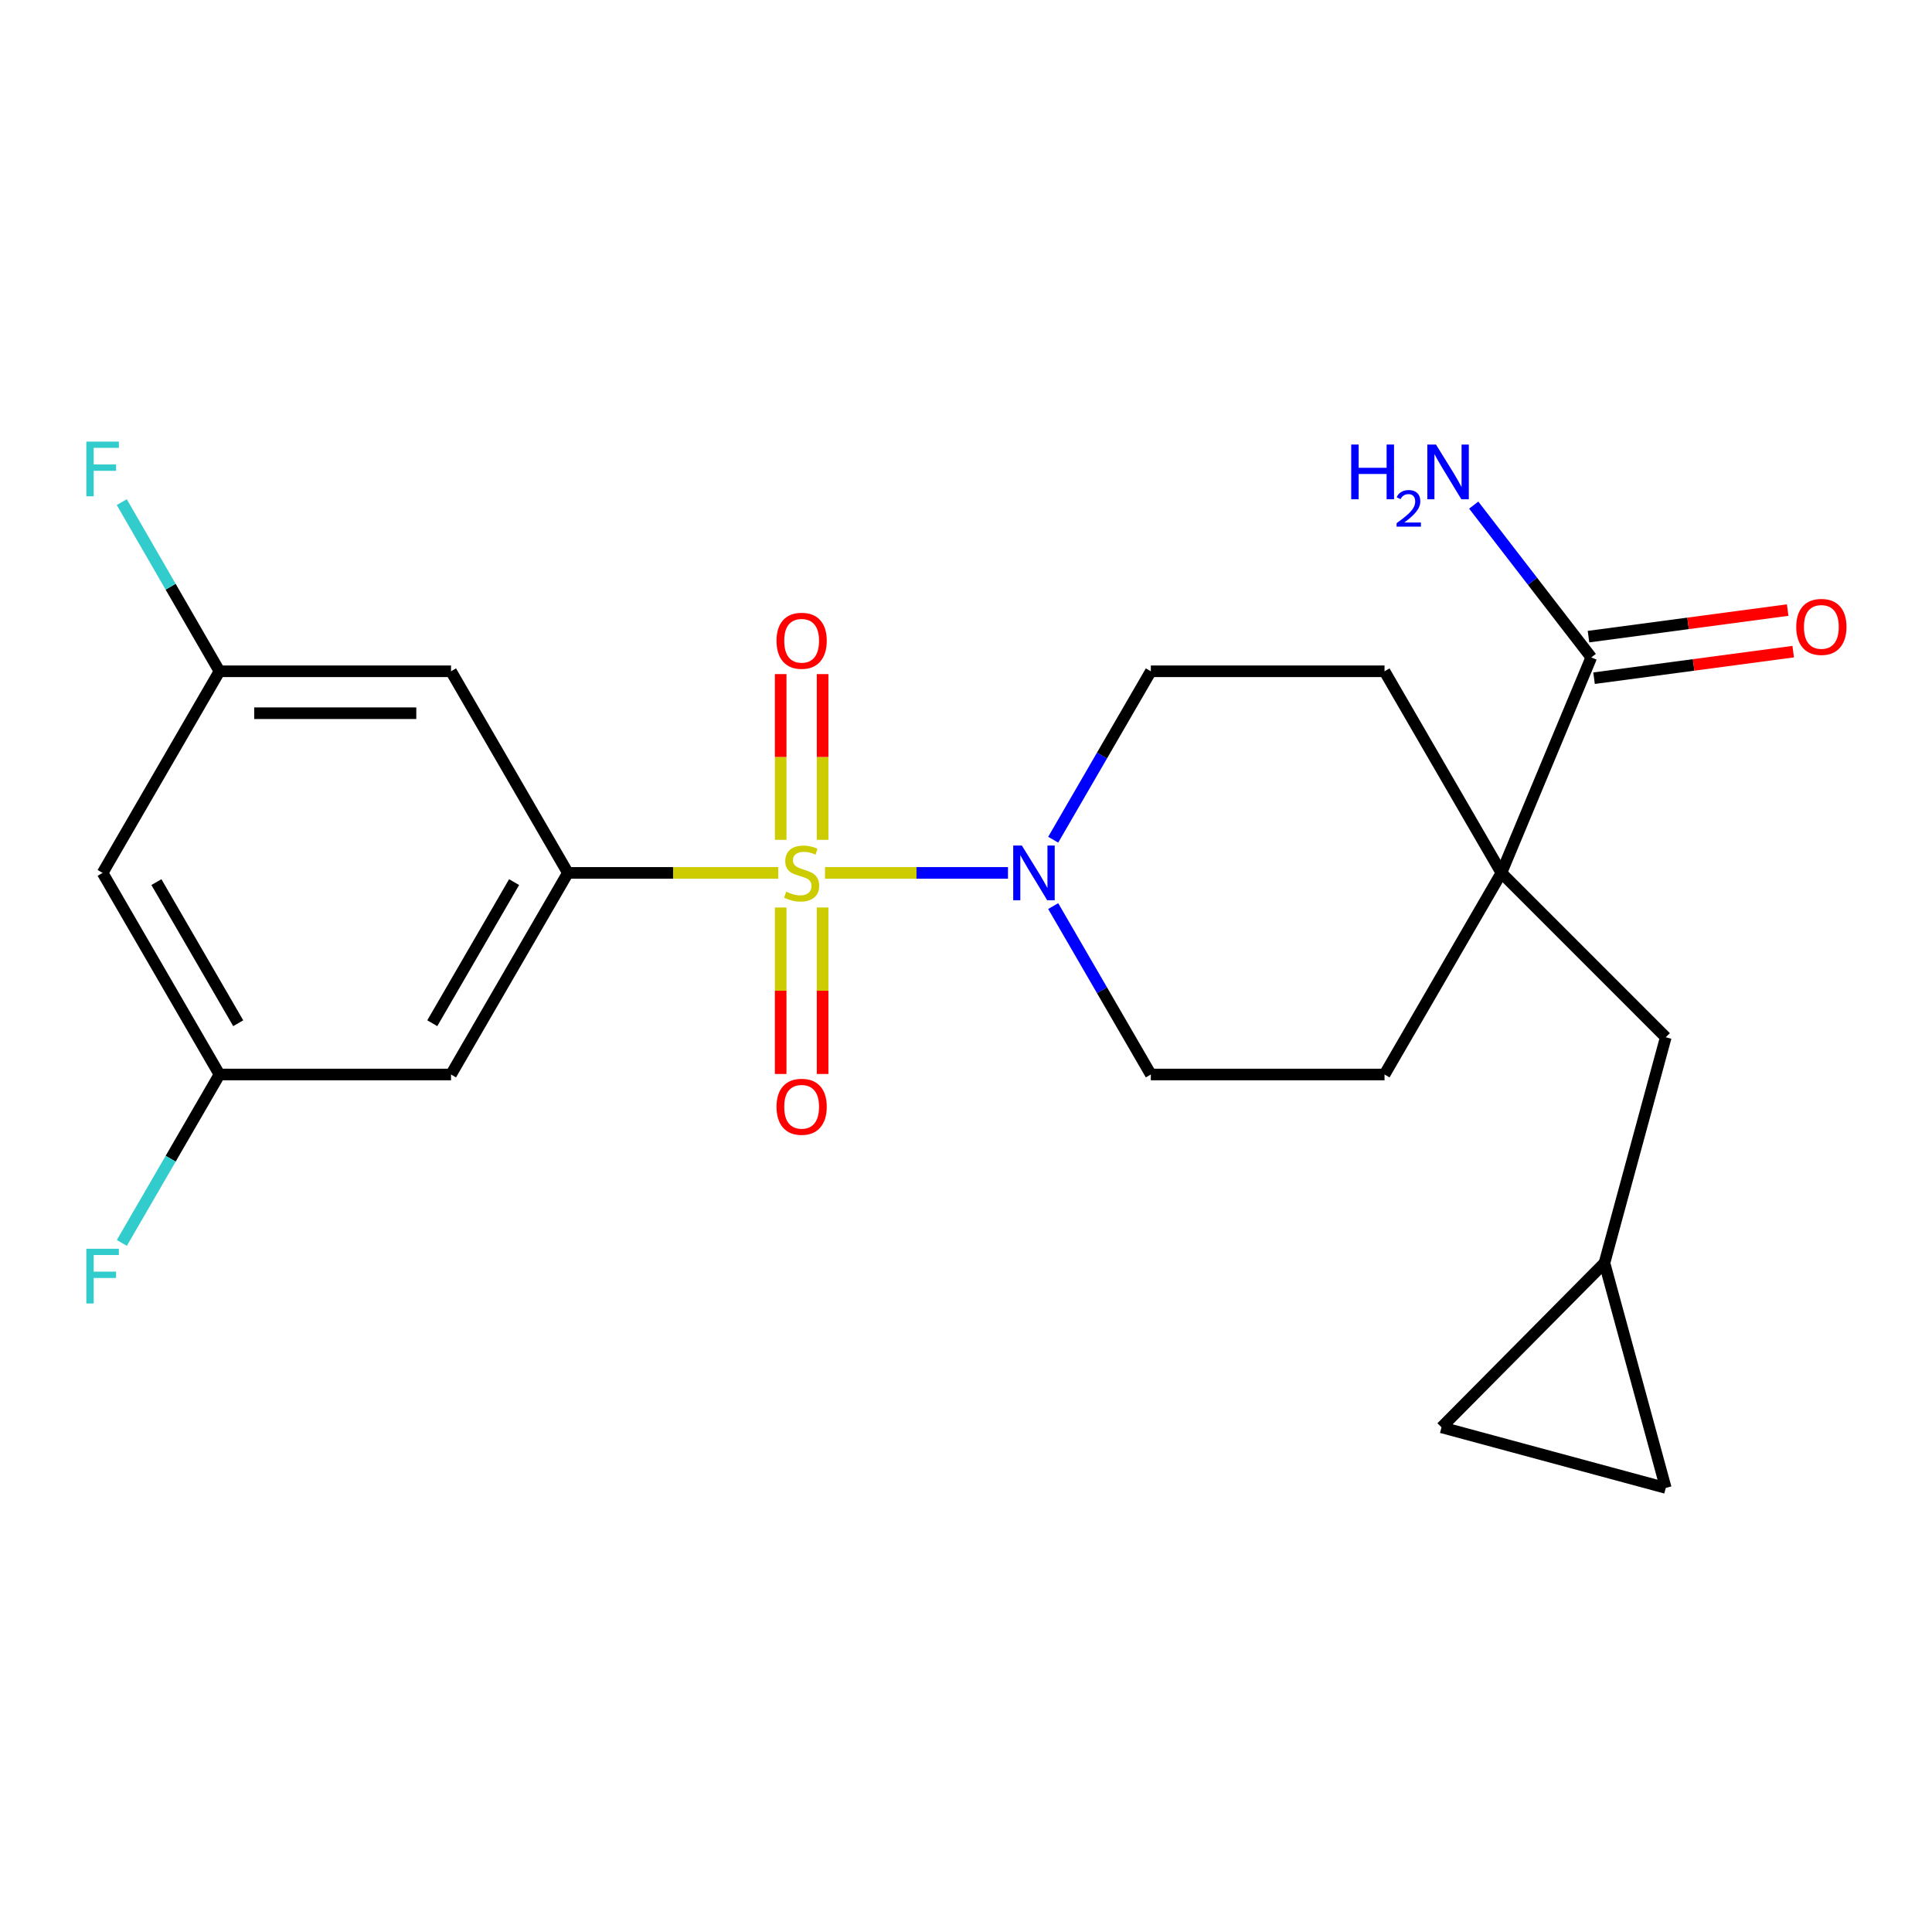 <?xml version='1.0' encoding='iso-8859-1'?>
<svg version='1.1' baseProfile='full'
              xmlns='http://www.w3.org/2000/svg'
                      xmlns:rdkit='http://www.rdkit.org/xml'
                      xmlns:xlink='http://www.w3.org/1999/xlink'
                  xml:space='preserve'
width='1000px' height='1000px' viewBox='0 0 1000 1000'>
<!-- END OF HEADER -->
<rect style='opacity:1.0;fill:#FFFFFF;stroke:none' width='1000' height='1000' x='0' y='0'> </rect>
<path class='bond-0' d='M 402.823,451.813 L 348.382,451.813' style='fill:none;fill-rule:evenodd;stroke:#CCCC00;stroke-width:6px;stroke-linecap:butt;stroke-linejoin:miter;stroke-opacity:1' />
<path class='bond-0' d='M 348.382,451.813 L 293.942,451.813' style='fill:none;fill-rule:evenodd;stroke:#000000;stroke-width:6px;stroke-linecap:butt;stroke-linejoin:miter;stroke-opacity:1' />
<path class='bond-1' d='M 427.014,451.813 L 474.373,451.813' style='fill:none;fill-rule:evenodd;stroke:#CCCC00;stroke-width:6px;stroke-linecap:butt;stroke-linejoin:miter;stroke-opacity:1' />
<path class='bond-1' d='M 474.373,451.813 L 521.733,451.813' style='fill:none;fill-rule:evenodd;stroke:#0000FF;stroke-width:6px;stroke-linecap:butt;stroke-linejoin:miter;stroke-opacity:1' />
<path class='bond-6' d='M 425.779,434.687 L 425.779,391.8' style='fill:none;fill-rule:evenodd;stroke:#CCCC00;stroke-width:6px;stroke-linecap:butt;stroke-linejoin:miter;stroke-opacity:1' />
<path class='bond-6' d='M 425.779,391.8 L 425.779,348.913' style='fill:none;fill-rule:evenodd;stroke:#FF0000;stroke-width:6px;stroke-linecap:butt;stroke-linejoin:miter;stroke-opacity:1' />
<path class='bond-6' d='M 404.076,434.687 L 404.076,391.8' style='fill:none;fill-rule:evenodd;stroke:#CCCC00;stroke-width:6px;stroke-linecap:butt;stroke-linejoin:miter;stroke-opacity:1' />
<path class='bond-6' d='M 404.076,391.8 L 404.076,348.913' style='fill:none;fill-rule:evenodd;stroke:#FF0000;stroke-width:6px;stroke-linecap:butt;stroke-linejoin:miter;stroke-opacity:1' />
<path class='bond-7' d='M 404.076,469.717 L 404.076,512.803' style='fill:none;fill-rule:evenodd;stroke:#CCCC00;stroke-width:6px;stroke-linecap:butt;stroke-linejoin:miter;stroke-opacity:1' />
<path class='bond-7' d='M 404.076,512.803 L 404.076,555.889' style='fill:none;fill-rule:evenodd;stroke:#FF0000;stroke-width:6px;stroke-linecap:butt;stroke-linejoin:miter;stroke-opacity:1' />
<path class='bond-7' d='M 425.779,469.717 L 425.779,512.803' style='fill:none;fill-rule:evenodd;stroke:#CCCC00;stroke-width:6px;stroke-linecap:butt;stroke-linejoin:miter;stroke-opacity:1' />
<path class='bond-7' d='M 425.779,512.803 L 425.779,555.889' style='fill:none;fill-rule:evenodd;stroke:#FF0000;stroke-width:6px;stroke-linecap:butt;stroke-linejoin:miter;stroke-opacity:1' />
<path class='bond-4' d='M 293.942,451.813 L 233.45,556.159' style='fill:none;fill-rule:evenodd;stroke:#000000;stroke-width:6px;stroke-linecap:butt;stroke-linejoin:miter;stroke-opacity:1' />
<path class='bond-4' d='M 266.092,456.58 L 223.747,529.622' style='fill:none;fill-rule:evenodd;stroke:#000000;stroke-width:6px;stroke-linecap:butt;stroke-linejoin:miter;stroke-opacity:1' />
<path class='bond-5' d='M 293.942,451.813 L 233.45,347.455' style='fill:none;fill-rule:evenodd;stroke:#000000;stroke-width:6px;stroke-linecap:butt;stroke-linejoin:miter;stroke-opacity:1' />
<path class='bond-14' d='M 545.134,468.988 L 570.402,512.573' style='fill:none;fill-rule:evenodd;stroke:#0000FF;stroke-width:6px;stroke-linecap:butt;stroke-linejoin:miter;stroke-opacity:1' />
<path class='bond-14' d='M 570.402,512.573 L 595.669,556.159' style='fill:none;fill-rule:evenodd;stroke:#000000;stroke-width:6px;stroke-linecap:butt;stroke-linejoin:miter;stroke-opacity:1' />
<path class='bond-15' d='M 545.133,434.637 L 570.401,391.046' style='fill:none;fill-rule:evenodd;stroke:#0000FF;stroke-width:6px;stroke-linecap:butt;stroke-linejoin:miter;stroke-opacity:1' />
<path class='bond-15' d='M 570.401,391.046 L 595.669,347.455' style='fill:none;fill-rule:evenodd;stroke:#000000;stroke-width:6px;stroke-linecap:butt;stroke-linejoin:miter;stroke-opacity:1' />
<path class='bond-2' d='M 777.123,451.813 L 716.63,347.455' style='fill:none;fill-rule:evenodd;stroke:#000000;stroke-width:6px;stroke-linecap:butt;stroke-linejoin:miter;stroke-opacity:1' />
<path class='bond-3' d='M 777.123,451.813 L 823.641,340.281' style='fill:none;fill-rule:evenodd;stroke:#000000;stroke-width:6px;stroke-linecap:butt;stroke-linejoin:miter;stroke-opacity:1' />
<path class='bond-9' d='M 777.123,451.813 L 862.2,536.891' style='fill:none;fill-rule:evenodd;stroke:#000000;stroke-width:6px;stroke-linecap:butt;stroke-linejoin:miter;stroke-opacity:1' />
<path class='bond-23' d='M 777.123,451.813 L 716.63,556.159' style='fill:none;fill-rule:evenodd;stroke:#000000;stroke-width:6px;stroke-linecap:butt;stroke-linejoin:miter;stroke-opacity:1' />
<path class='bond-19' d='M 825.075,351.038 L 876.619,344.165' style='fill:none;fill-rule:evenodd;stroke:#000000;stroke-width:6px;stroke-linecap:butt;stroke-linejoin:miter;stroke-opacity:1' />
<path class='bond-19' d='M 876.619,344.165 L 928.163,337.292' style='fill:none;fill-rule:evenodd;stroke:#FF0000;stroke-width:6px;stroke-linecap:butt;stroke-linejoin:miter;stroke-opacity:1' />
<path class='bond-19' d='M 822.206,329.524 L 873.75,322.652' style='fill:none;fill-rule:evenodd;stroke:#000000;stroke-width:6px;stroke-linecap:butt;stroke-linejoin:miter;stroke-opacity:1' />
<path class='bond-19' d='M 873.75,322.652 L 925.295,315.779' style='fill:none;fill-rule:evenodd;stroke:#FF0000;stroke-width:6px;stroke-linecap:butt;stroke-linejoin:miter;stroke-opacity:1' />
<path class='bond-20' d='M 823.641,340.281 L 793.217,300.864' style='fill:none;fill-rule:evenodd;stroke:#000000;stroke-width:6px;stroke-linecap:butt;stroke-linejoin:miter;stroke-opacity:1' />
<path class='bond-20' d='M 793.217,300.864 L 762.793,261.448' style='fill:none;fill-rule:evenodd;stroke:#0000FF;stroke-width:6px;stroke-linecap:butt;stroke-linejoin:miter;stroke-opacity:1' />
<path class='bond-13' d='M 233.45,556.159 L 113.598,556.159' style='fill:none;fill-rule:evenodd;stroke:#000000;stroke-width:6px;stroke-linecap:butt;stroke-linejoin:miter;stroke-opacity:1' />
<path class='bond-12' d='M 233.45,347.455 L 113.598,347.455' style='fill:none;fill-rule:evenodd;stroke:#000000;stroke-width:6px;stroke-linecap:butt;stroke-linejoin:miter;stroke-opacity:1' />
<path class='bond-12' d='M 215.472,369.159 L 131.576,369.159' style='fill:none;fill-rule:evenodd;stroke:#000000;stroke-width:6px;stroke-linecap:butt;stroke-linejoin:miter;stroke-opacity:1' />
<path class='bond-8' d='M 830.465,653.728 L 862.2,536.891' style='fill:none;fill-rule:evenodd;stroke:#000000;stroke-width:6px;stroke-linecap:butt;stroke-linejoin:miter;stroke-opacity:1' />
<path class='bond-10' d='M 830.465,653.728 L 746.123,738.782' style='fill:none;fill-rule:evenodd;stroke:#000000;stroke-width:6px;stroke-linecap:butt;stroke-linejoin:miter;stroke-opacity:1' />
<path class='bond-11' d='M 830.465,653.728 L 862.2,770.143' style='fill:none;fill-rule:evenodd;stroke:#000000;stroke-width:6px;stroke-linecap:butt;stroke-linejoin:miter;stroke-opacity:1' />
<path class='bond-25' d='M 746.123,738.782 L 862.2,770.143' style='fill:none;fill-rule:evenodd;stroke:#000000;stroke-width:6px;stroke-linecap:butt;stroke-linejoin:miter;stroke-opacity:1' />
<path class='bond-18' d='M 113.598,347.455 L 53.106,451.813' style='fill:none;fill-rule:evenodd;stroke:#000000;stroke-width:6px;stroke-linecap:butt;stroke-linejoin:miter;stroke-opacity:1' />
<path class='bond-22' d='M 113.598,347.455 L 88.314,303.681' style='fill:none;fill-rule:evenodd;stroke:#000000;stroke-width:6px;stroke-linecap:butt;stroke-linejoin:miter;stroke-opacity:1' />
<path class='bond-22' d='M 88.314,303.681 L 63.031,259.907' style='fill:none;fill-rule:evenodd;stroke:#33CCCC;stroke-width:6px;stroke-linecap:butt;stroke-linejoin:miter;stroke-opacity:1' />
<path class='bond-21' d='M 113.598,556.159 L 88.33,599.75' style='fill:none;fill-rule:evenodd;stroke:#000000;stroke-width:6px;stroke-linecap:butt;stroke-linejoin:miter;stroke-opacity:1' />
<path class='bond-21' d='M 88.33,599.75 L 63.062,643.341' style='fill:none;fill-rule:evenodd;stroke:#33CCCC;stroke-width:6px;stroke-linecap:butt;stroke-linejoin:miter;stroke-opacity:1' />
<path class='bond-24' d='M 113.598,556.159 L 53.106,451.813' style='fill:none;fill-rule:evenodd;stroke:#000000;stroke-width:6px;stroke-linecap:butt;stroke-linejoin:miter;stroke-opacity:1' />
<path class='bond-24' d='M 123.301,529.622 L 80.956,456.58' style='fill:none;fill-rule:evenodd;stroke:#000000;stroke-width:6px;stroke-linecap:butt;stroke-linejoin:miter;stroke-opacity:1' />
<path class='bond-16' d='M 595.669,556.159 L 716.63,556.159' style='fill:none;fill-rule:evenodd;stroke:#000000;stroke-width:6px;stroke-linecap:butt;stroke-linejoin:miter;stroke-opacity:1' />
<path class='bond-17' d='M 595.669,347.455 L 716.63,347.455' style='fill:none;fill-rule:evenodd;stroke:#000000;stroke-width:6px;stroke-linecap:butt;stroke-linejoin:miter;stroke-opacity:1' />
<path  class='atom-0' d='M 406.927 461.533
Q 407.247 461.653, 408.567 462.213
Q 409.887 462.773, 411.327 463.133
Q 412.807 463.453, 414.247 463.453
Q 416.927 463.453, 418.487 462.173
Q 420.047 460.853, 420.047 458.573
Q 420.047 457.013, 419.247 456.053
Q 418.487 455.093, 417.287 454.573
Q 416.087 454.053, 414.087 453.453
Q 411.567 452.693, 410.047 451.973
Q 408.567 451.253, 407.487 449.733
Q 406.447 448.213, 406.447 445.653
Q 406.447 442.093, 408.847 439.893
Q 411.287 437.693, 416.087 437.693
Q 419.367 437.693, 423.087 439.253
L 422.167 442.333
Q 418.767 440.933, 416.207 440.933
Q 413.447 440.933, 411.927 442.093
Q 410.407 443.213, 410.447 445.173
Q 410.447 446.693, 411.207 447.613
Q 412.007 448.533, 413.127 449.053
Q 414.287 449.573, 416.207 450.173
Q 418.767 450.973, 420.287 451.773
Q 421.807 452.573, 422.887 454.213
Q 424.007 455.813, 424.007 458.573
Q 424.007 462.493, 421.367 464.613
Q 418.767 466.693, 414.407 466.693
Q 411.887 466.693, 409.967 466.133
Q 408.087 465.613, 405.847 464.693
L 406.927 461.533
' fill='#CCCC00'/>
<path  class='atom-2' d='M 528.917 437.653
L 538.197 452.653
Q 539.117 454.133, 540.597 456.813
Q 542.077 459.493, 542.157 459.653
L 542.157 437.653
L 545.917 437.653
L 545.917 465.973
L 542.037 465.973
L 532.077 449.573
Q 530.917 447.653, 529.677 445.453
Q 528.477 443.253, 528.117 442.573
L 528.117 465.973
L 524.437 465.973
L 524.437 437.653
L 528.917 437.653
' fill='#0000FF'/>
<path  class='atom-7' d='M 401.927 331.656
Q 401.927 324.856, 405.287 321.056
Q 408.647 317.256, 414.927 317.256
Q 421.207 317.256, 424.567 321.056
Q 427.927 324.856, 427.927 331.656
Q 427.927 338.536, 424.527 342.456
Q 421.127 346.336, 414.927 346.336
Q 408.687 346.336, 405.287 342.456
Q 401.927 338.576, 401.927 331.656
M 414.927 343.136
Q 419.247 343.136, 421.567 340.256
Q 423.927 337.336, 423.927 331.656
Q 423.927 326.096, 421.567 323.296
Q 419.247 320.456, 414.927 320.456
Q 410.607 320.456, 408.247 323.256
Q 405.927 326.056, 405.927 331.656
Q 405.927 337.376, 408.247 340.256
Q 410.607 343.136, 414.927 343.136
' fill='#FF0000'/>
<path  class='atom-8' d='M 401.927 572.866
Q 401.927 566.066, 405.287 562.266
Q 408.647 558.466, 414.927 558.466
Q 421.207 558.466, 424.567 562.266
Q 427.927 566.066, 427.927 572.866
Q 427.927 579.746, 424.527 583.666
Q 421.127 587.546, 414.927 587.546
Q 408.687 587.546, 405.287 583.666
Q 401.927 579.786, 401.927 572.866
M 414.927 584.346
Q 419.247 584.346, 421.567 581.466
Q 423.927 578.546, 423.927 572.866
Q 423.927 567.306, 421.567 564.506
Q 419.247 561.666, 414.927 561.666
Q 410.607 561.666, 408.247 564.466
Q 405.927 567.266, 405.927 572.866
Q 405.927 578.586, 408.247 581.466
Q 410.607 584.346, 414.927 584.346
' fill='#FF0000'/>
<path  class='atom-20' d='M 929.733 324.481
Q 929.733 317.681, 933.093 313.881
Q 936.453 310.081, 942.733 310.081
Q 949.013 310.081, 952.373 313.881
Q 955.733 317.681, 955.733 324.481
Q 955.733 331.361, 952.333 335.281
Q 948.933 339.161, 942.733 339.161
Q 936.493 339.161, 933.093 335.281
Q 929.733 331.401, 929.733 324.481
M 942.733 335.961
Q 947.053 335.961, 949.373 333.081
Q 951.733 330.161, 951.733 324.481
Q 951.733 318.921, 949.373 316.121
Q 947.053 313.281, 942.733 313.281
Q 938.413 313.281, 936.053 316.081
Q 933.733 318.881, 933.733 324.481
Q 933.733 330.201, 936.053 333.081
Q 938.413 335.961, 942.733 335.961
' fill='#FF0000'/>
<path  class='atom-21' d='M 699.39 230.095
L 703.23 230.095
L 703.23 242.135
L 717.71 242.135
L 717.71 230.095
L 721.55 230.095
L 721.55 258.415
L 717.71 258.415
L 717.71 245.335
L 703.23 245.335
L 703.23 258.415
L 699.39 258.415
L 699.39 230.095
' fill='#0000FF'/>
<path  class='atom-21' d='M 722.923 257.421
Q 723.609 255.653, 725.246 254.676
Q 726.883 253.673, 729.153 253.673
Q 731.978 253.673, 733.562 255.204
Q 735.146 256.735, 735.146 259.454
Q 735.146 262.226, 733.087 264.813
Q 731.054 267.401, 726.83 270.463
L 735.463 270.463
L 735.463 272.575
L 722.87 272.575
L 722.87 270.806
Q 726.355 268.325, 728.414 266.477
Q 730.5 264.629, 731.503 262.965
Q 732.506 261.302, 732.506 259.586
Q 732.506 257.791, 731.609 256.788
Q 730.711 255.785, 729.153 255.785
Q 727.649 255.785, 726.645 256.392
Q 725.642 256.999, 724.929 258.345
L 722.923 257.421
' fill='#0000FF'/>
<path  class='atom-21' d='M 743.263 230.095
L 752.543 245.095
Q 753.463 246.575, 754.943 249.255
Q 756.423 251.935, 756.503 252.095
L 756.503 230.095
L 760.263 230.095
L 760.263 258.415
L 756.383 258.415
L 746.423 242.015
Q 745.263 240.095, 744.023 237.895
Q 742.823 235.695, 742.463 235.015
L 742.463 258.415
L 738.783 258.415
L 738.783 230.095
L 743.263 230.095
' fill='#0000FF'/>
<path  class='atom-22' d='M 44.686 646.356
L 61.526 646.356
L 61.526 649.596
L 48.486 649.596
L 48.486 658.196
L 60.086 658.196
L 60.086 661.476
L 48.486 661.476
L 48.486 674.676
L 44.686 674.676
L 44.686 646.356
' fill='#33CCCC'/>
<path  class='atom-23' d='M 44.686 228.564
L 61.526 228.564
L 61.526 231.804
L 48.486 231.804
L 48.486 240.404
L 60.086 240.404
L 60.086 243.684
L 48.486 243.684
L 48.486 256.884
L 44.686 256.884
L 44.686 228.564
' fill='#33CCCC'/>
</svg>

